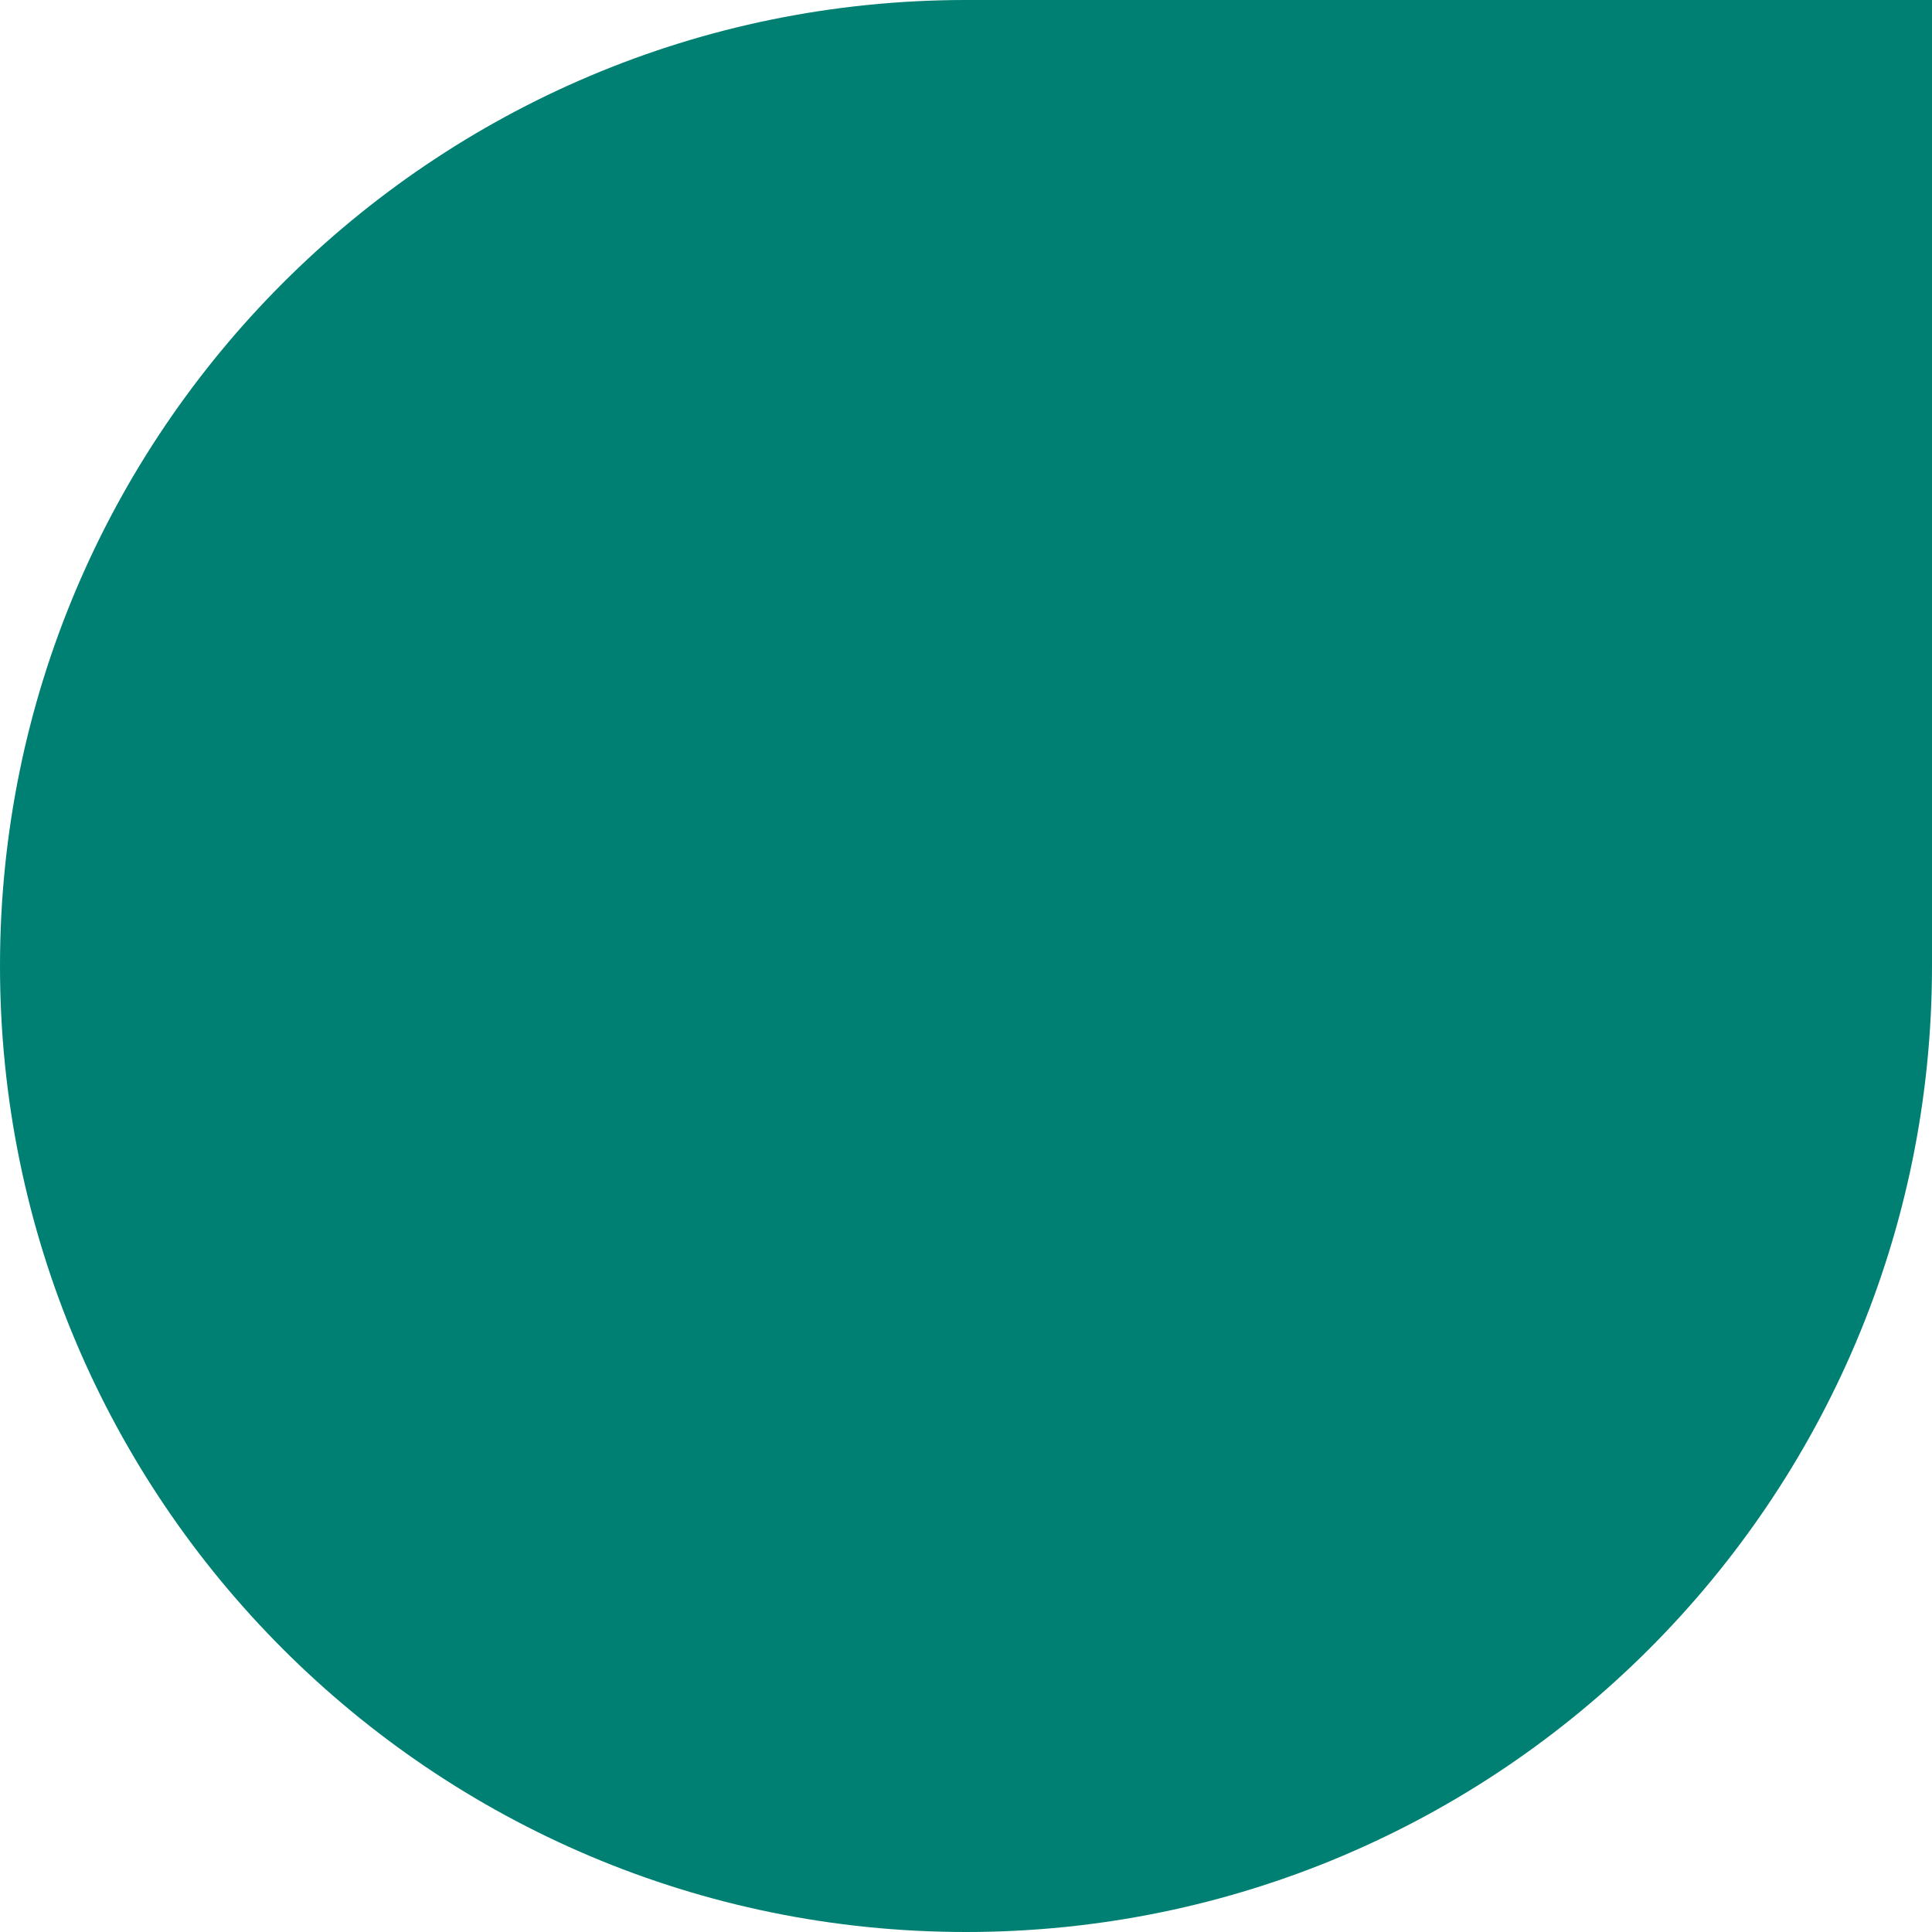 <svg width="577" height="577" viewBox="0 0 577 577" fill="none" xmlns="http://www.w3.org/2000/svg">
<path d="M0 288.5C0 129.166 129.166 0 288.5 0H577V288.5C577 447.834 447.834 577 288.5 577C129.166 577 0 447.834 0 288.5Z" fill="#007F73"/>
</svg>
